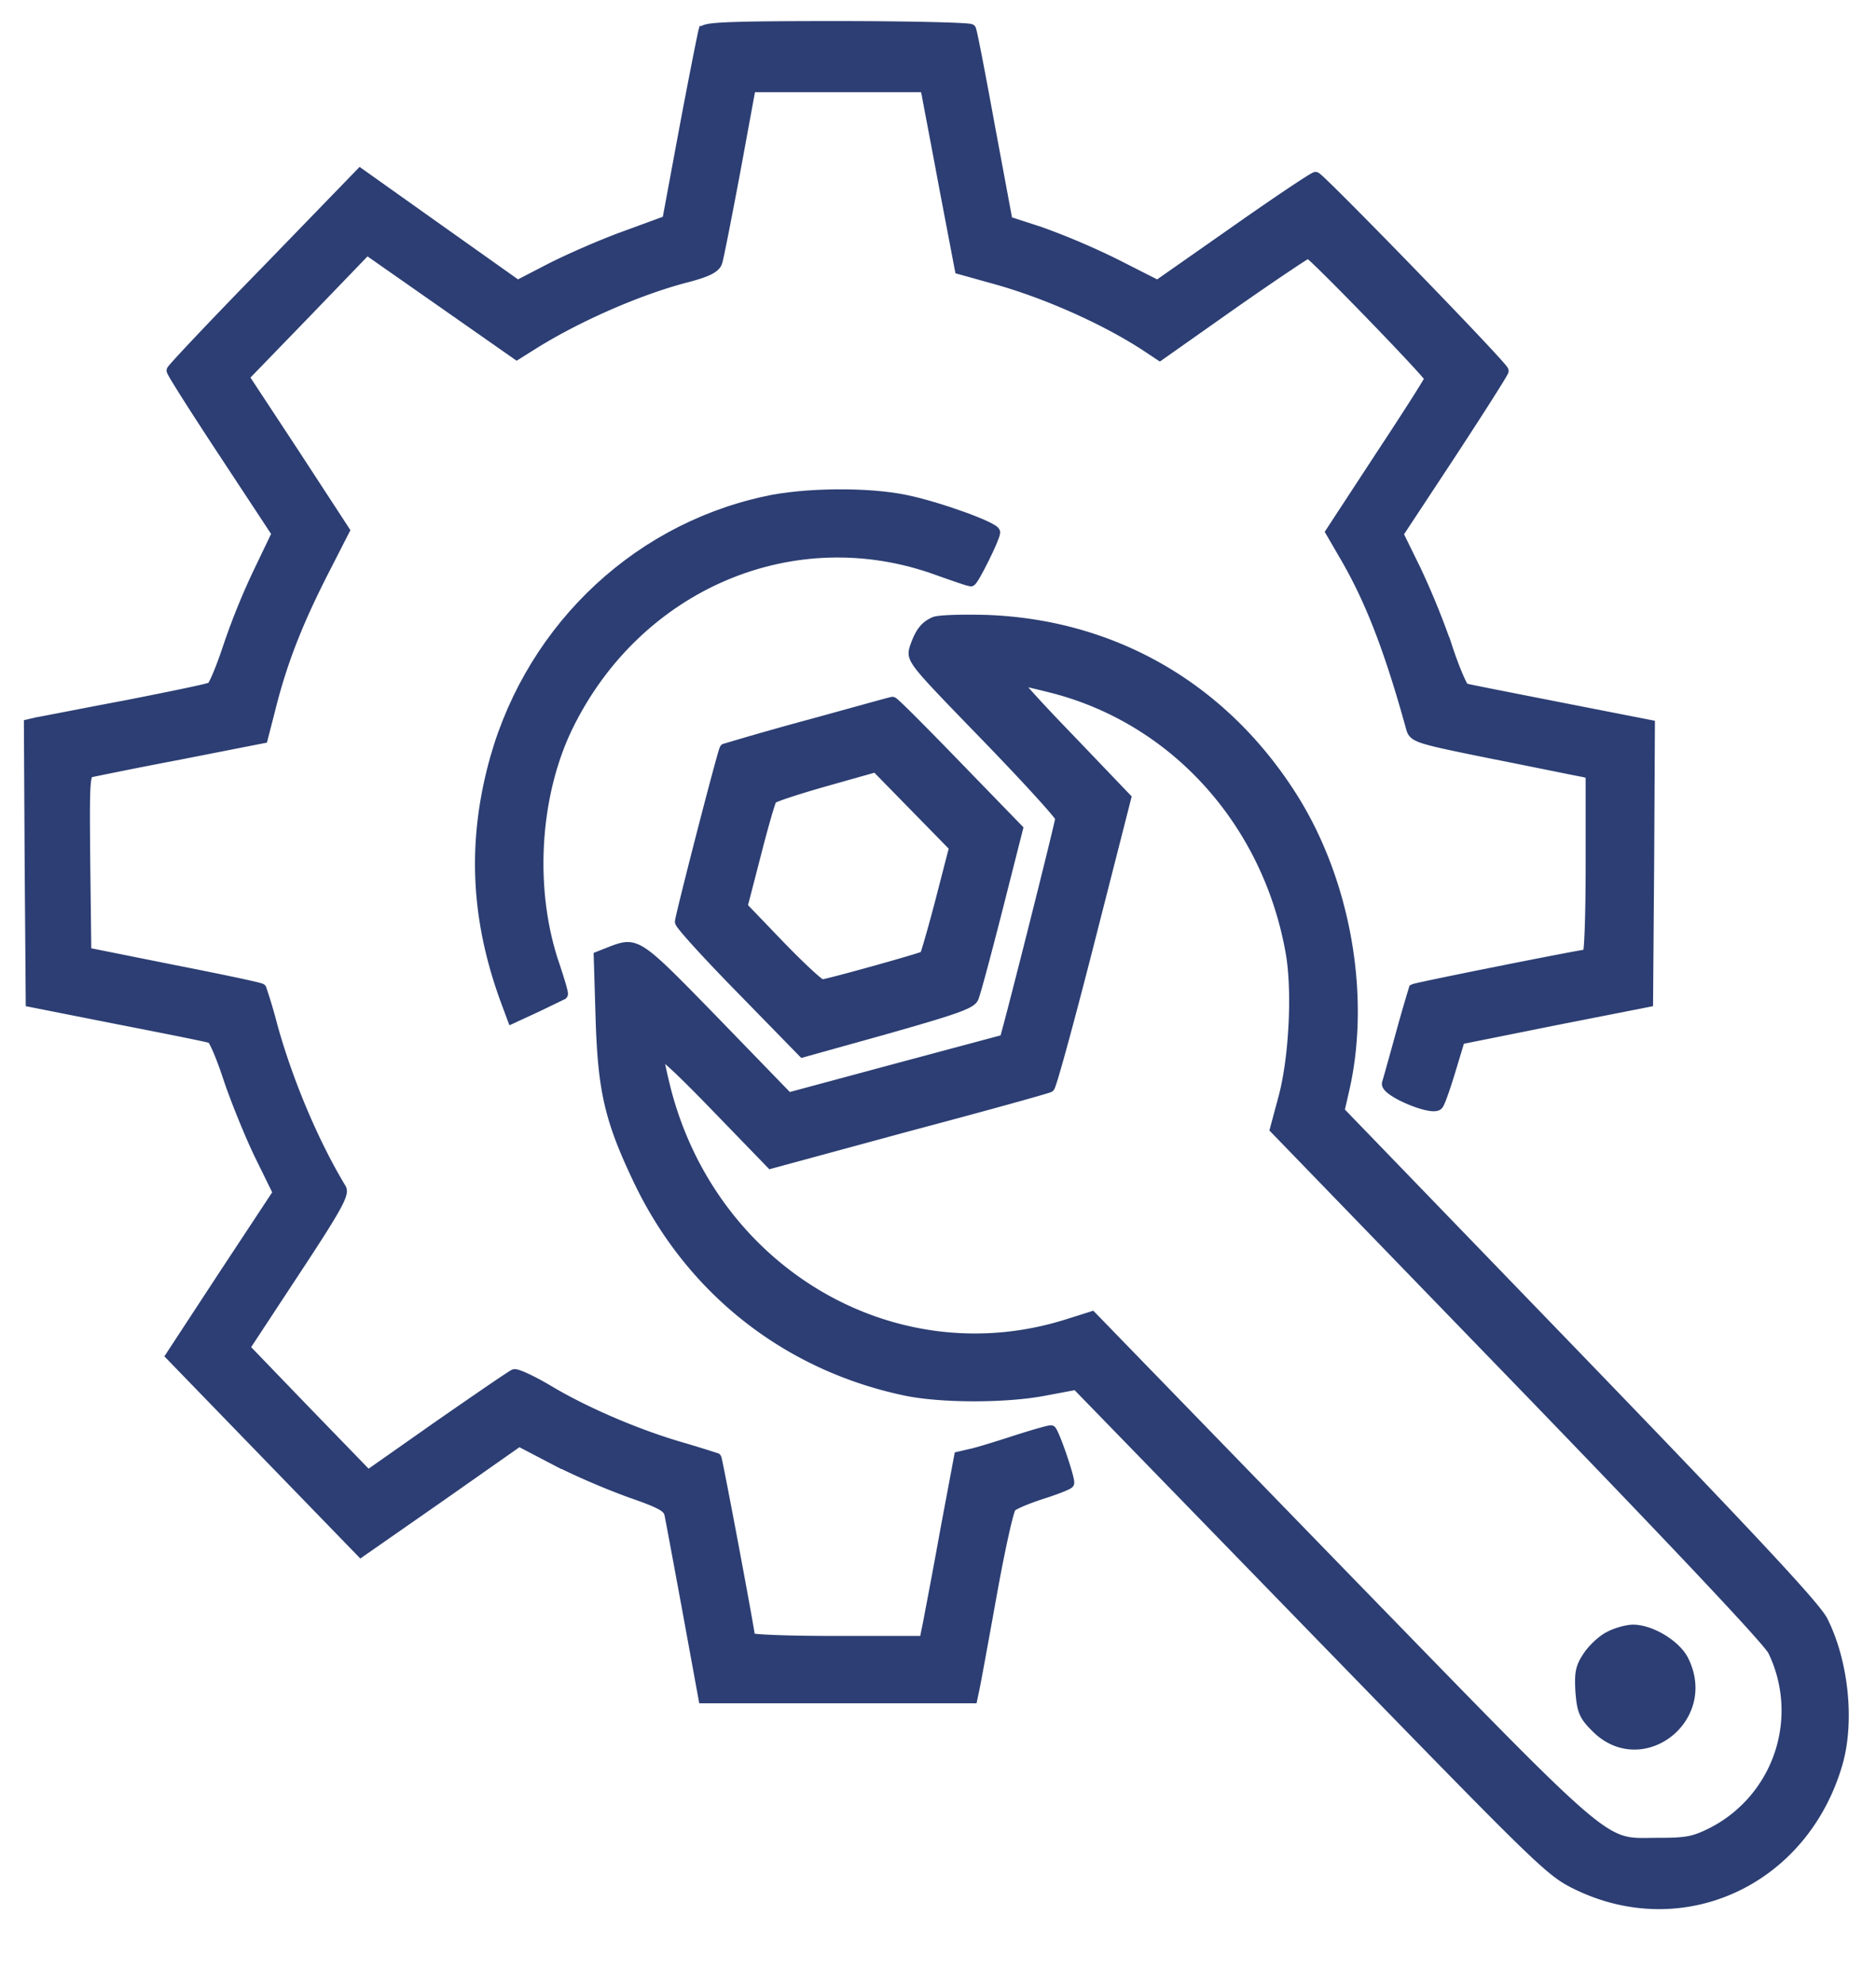 <svg width="35" height="37" fill="none" xmlns="http://www.w3.org/2000/svg"><g clip-path="url(#a)" fill="#2C3E73" stroke="#2C3E73" stroke-width=".2"><path d="M13.129.584c-.014.05-.178.866-.355 1.809l-.32 1.724-.785.288c-.43.155-1.058.43-1.4.605l-.613.317-1.468-1.041-1.467-1.042-1.753 1.809c-.97.992-1.76 1.83-1.76 1.857 0 .036.443.732.982 1.549l.982 1.491-.334.697a12.82 12.82 0 0 0-.573 1.407c-.13.394-.273.74-.32.767-.049.029-.765.176-1.59.338-.826.155-1.57.303-1.659.317l-.15.035.014 2.59.02 2.582 1.638.324c.9.176 1.678.33 1.726.352.048.014.191.352.32.746.13.387.39 1.034.58 1.428l.349.711-1.003 1.52-.996 1.52 1.774 1.83 1.767 1.822 1.474-1.027 1.474-1.035.69.36a13.7 13.7 0 0 0 1.384.597c.567.197.703.268.737.402.02.09.17.9.335 1.794l.3 1.64h5.009l.034-.162c.02-.085.163-.866.32-1.738.157-.873.321-1.619.369-1.661.04-.05.293-.155.553-.24.266-.084.498-.175.525-.203.034-.036-.246-.866-.328-.979-.006-.014-.3.07-.655.183-.348.113-.73.232-.846.254l-.211.049-.26 1.386c-.136.76-.286 1.534-.32 1.717l-.069.338h-1.63c-.963 0-1.631-.028-1.631-.063 0-.099-.608-3.329-.628-3.35a21.575 21.575 0 0 0-.662-.204c-.826-.24-1.808-.662-2.484-1.07-.3-.176-.573-.302-.62-.288-.042.014-.676.45-1.407.957l-1.323.929-1.154-1.19-1.153-1.196.935-1.421c.771-1.168.928-1.45.867-1.548-.512-.845-.997-1.999-1.283-3.033a9.819 9.819 0 0 0-.205-.69c-.013-.021-.757-.176-1.651-.352l-1.617-.324-.02-1.667c-.015-1.541-.008-1.668.101-1.703.069-.014.82-.17 1.672-.331l1.542-.303.15-.584c.212-.837.492-1.555.963-2.484l.41-.802-.936-1.435-.941-1.429 1.153-1.19 1.146-1.189 1.4.979 1.398.978.28-.176c.825-.52 1.992-1.035 2.9-1.267.368-.098.512-.169.553-.274.027-.078.177-.845.34-1.71l.287-1.562h3.262l.034.154c.014.092.164.859.32 1.703l.294 1.541.58.162c.97.26 2.102.76 2.88 1.267l.266.176 1.358-.957c.744-.52 1.385-.95 1.413-.95.068 0 2.272 2.273 2.272 2.343 0 .028-.416.683-.928 1.457l-.921 1.407.245.422c.485.824.846 1.753 1.256 3.237.048.17.116.19 1.549.479.819.162 1.563.317 1.651.33l.15.036v1.689c0 .999-.027 1.689-.061 1.689-.102 0-3.235.626-3.241.647a29.68 29.68 0 0 0-.24.83c-.122.444-.238.859-.258.922-.041.148.866.528.948.394.034-.042.137-.338.232-.654l.17-.563 1.754-.352 1.754-.345.02-2.575.014-2.583-1.685-.33c-.935-.184-1.727-.338-1.768-.353-.04-.014-.19-.358-.327-.774a14.708 14.708 0 0 0-.58-1.428l-.335-.683.983-1.491c.54-.824.983-1.52.983-1.549 0-.077-3.433-3.61-3.501-3.61-.034 0-.71.45-1.501 1.007l-1.447 1.013-.791-.401a13.58 13.58 0 0 0-1.406-.598l-.607-.197-.328-1.76c-.177-.97-.334-1.787-.355-1.822-.02-.028-1.14-.056-2.49-.056-1.959 0-2.464.02-2.491.091Z"/><path d="M14.262 9.36c-2.491.548-4.463 2.497-5.084 5.03-.355 1.436-.273 2.794.246 4.23l.136.366.457-.211c.253-.12.464-.226.478-.232.014-.015-.055-.24-.143-.507-.492-1.4-.396-3.174.232-4.476 1.296-2.667 4.23-3.912 6.919-2.927.314.113.587.204.607.204.048 0 .45-.81.45-.908 0-.091-1.043-.471-1.658-.598-.696-.148-1.903-.14-2.64.028Z"/><path d="M17.435 11.604c-.178.077-.266.197-.362.471-.068.219-.061.226 1.324 1.654.764.788 1.392 1.478 1.392 1.527 0 .085-1.017 4.117-1.044 4.138-.007 0-.921.246-2.027.542l-2.013.542-1.365-1.408c-1.453-1.492-1.46-1.499-1.93-1.323l-.233.092.034 1.126c.041 1.365.164 1.907.696 3.026.97 2.047 2.757 3.462 4.961 3.933.676.148 1.925.148 2.655 0l.56-.105 4.407 4.532c4.279 4.398 4.422 4.545 4.927 4.792 1.986.97 4.238-.078 4.865-2.273.219-.781.103-1.88-.28-2.64-.136-.267-1.31-1.526-4.599-4.932l-4.421-4.574.095-.415c.403-1.774.007-3.941-1.016-5.51-1.29-1.992-3.303-3.139-5.637-3.23-.47-.014-.914 0-.99.035Zm2.238 1.231c2.279.599 3.992 2.52 4.415 4.94.123.711.061 1.957-.137 2.696l-.157.584 4.58 4.729c2.933 3.033 4.619 4.82 4.708 5.003a2.56 2.56 0 0 1-1.147 3.399c-.327.161-.457.19-.99.19-1.098 0-.743.295-5.97-5.074l-4.606-4.743-.444.14c-3.24 1.028-6.64-.963-7.513-4.397-.068-.275-.13-.556-.13-.634 0-.098.315.183 1.052.943l1.05 1.084 2.566-.697c1.406-.373 2.593-.703 2.627-.725.034-.02.369-1.245.744-2.716l.682-2.674-1.064-1.112c-.587-.605-1.037-1.104-.996-1.104.04 0 .375.077.73.168Z"/><path d="M30.024 30.526c-.13.064-.307.233-.395.366-.137.204-.157.31-.137.655.028.352.062.443.273.654.84.873 2.19-.148 1.638-1.238-.143-.282-.607-.563-.935-.563-.11 0-.314.056-.444.126ZM15.08 13.525a63.47 63.47 0 0 0-1.555.443c-.034.029-.833 3.132-.833 3.223 0 .05.512.613 1.147 1.26l1.14 1.168 1.562-.436c1.242-.352 1.576-.465 1.617-.577.034-.07.232-.81.444-1.64l.382-1.506-1.147-1.182c-.634-.654-1.167-1.19-1.187-1.182-.02 0-.723.197-1.57.43Zm2.47 3.28c-.143.548-.28 1.013-.293 1.027-.04.035-1.829.535-1.924.535-.048 0-.403-.331-.785-.725l-.703-.732.253-.978c.136-.535.273-1.007.3-1.035.027-.035.478-.183.996-.33l.949-.268.737.753.73.746-.26 1.006Z"/></g><defs><clipPath id="a"><path fill="#fff" d="M0 0h34.938v36.029H0z"/></clipPath></defs></svg>